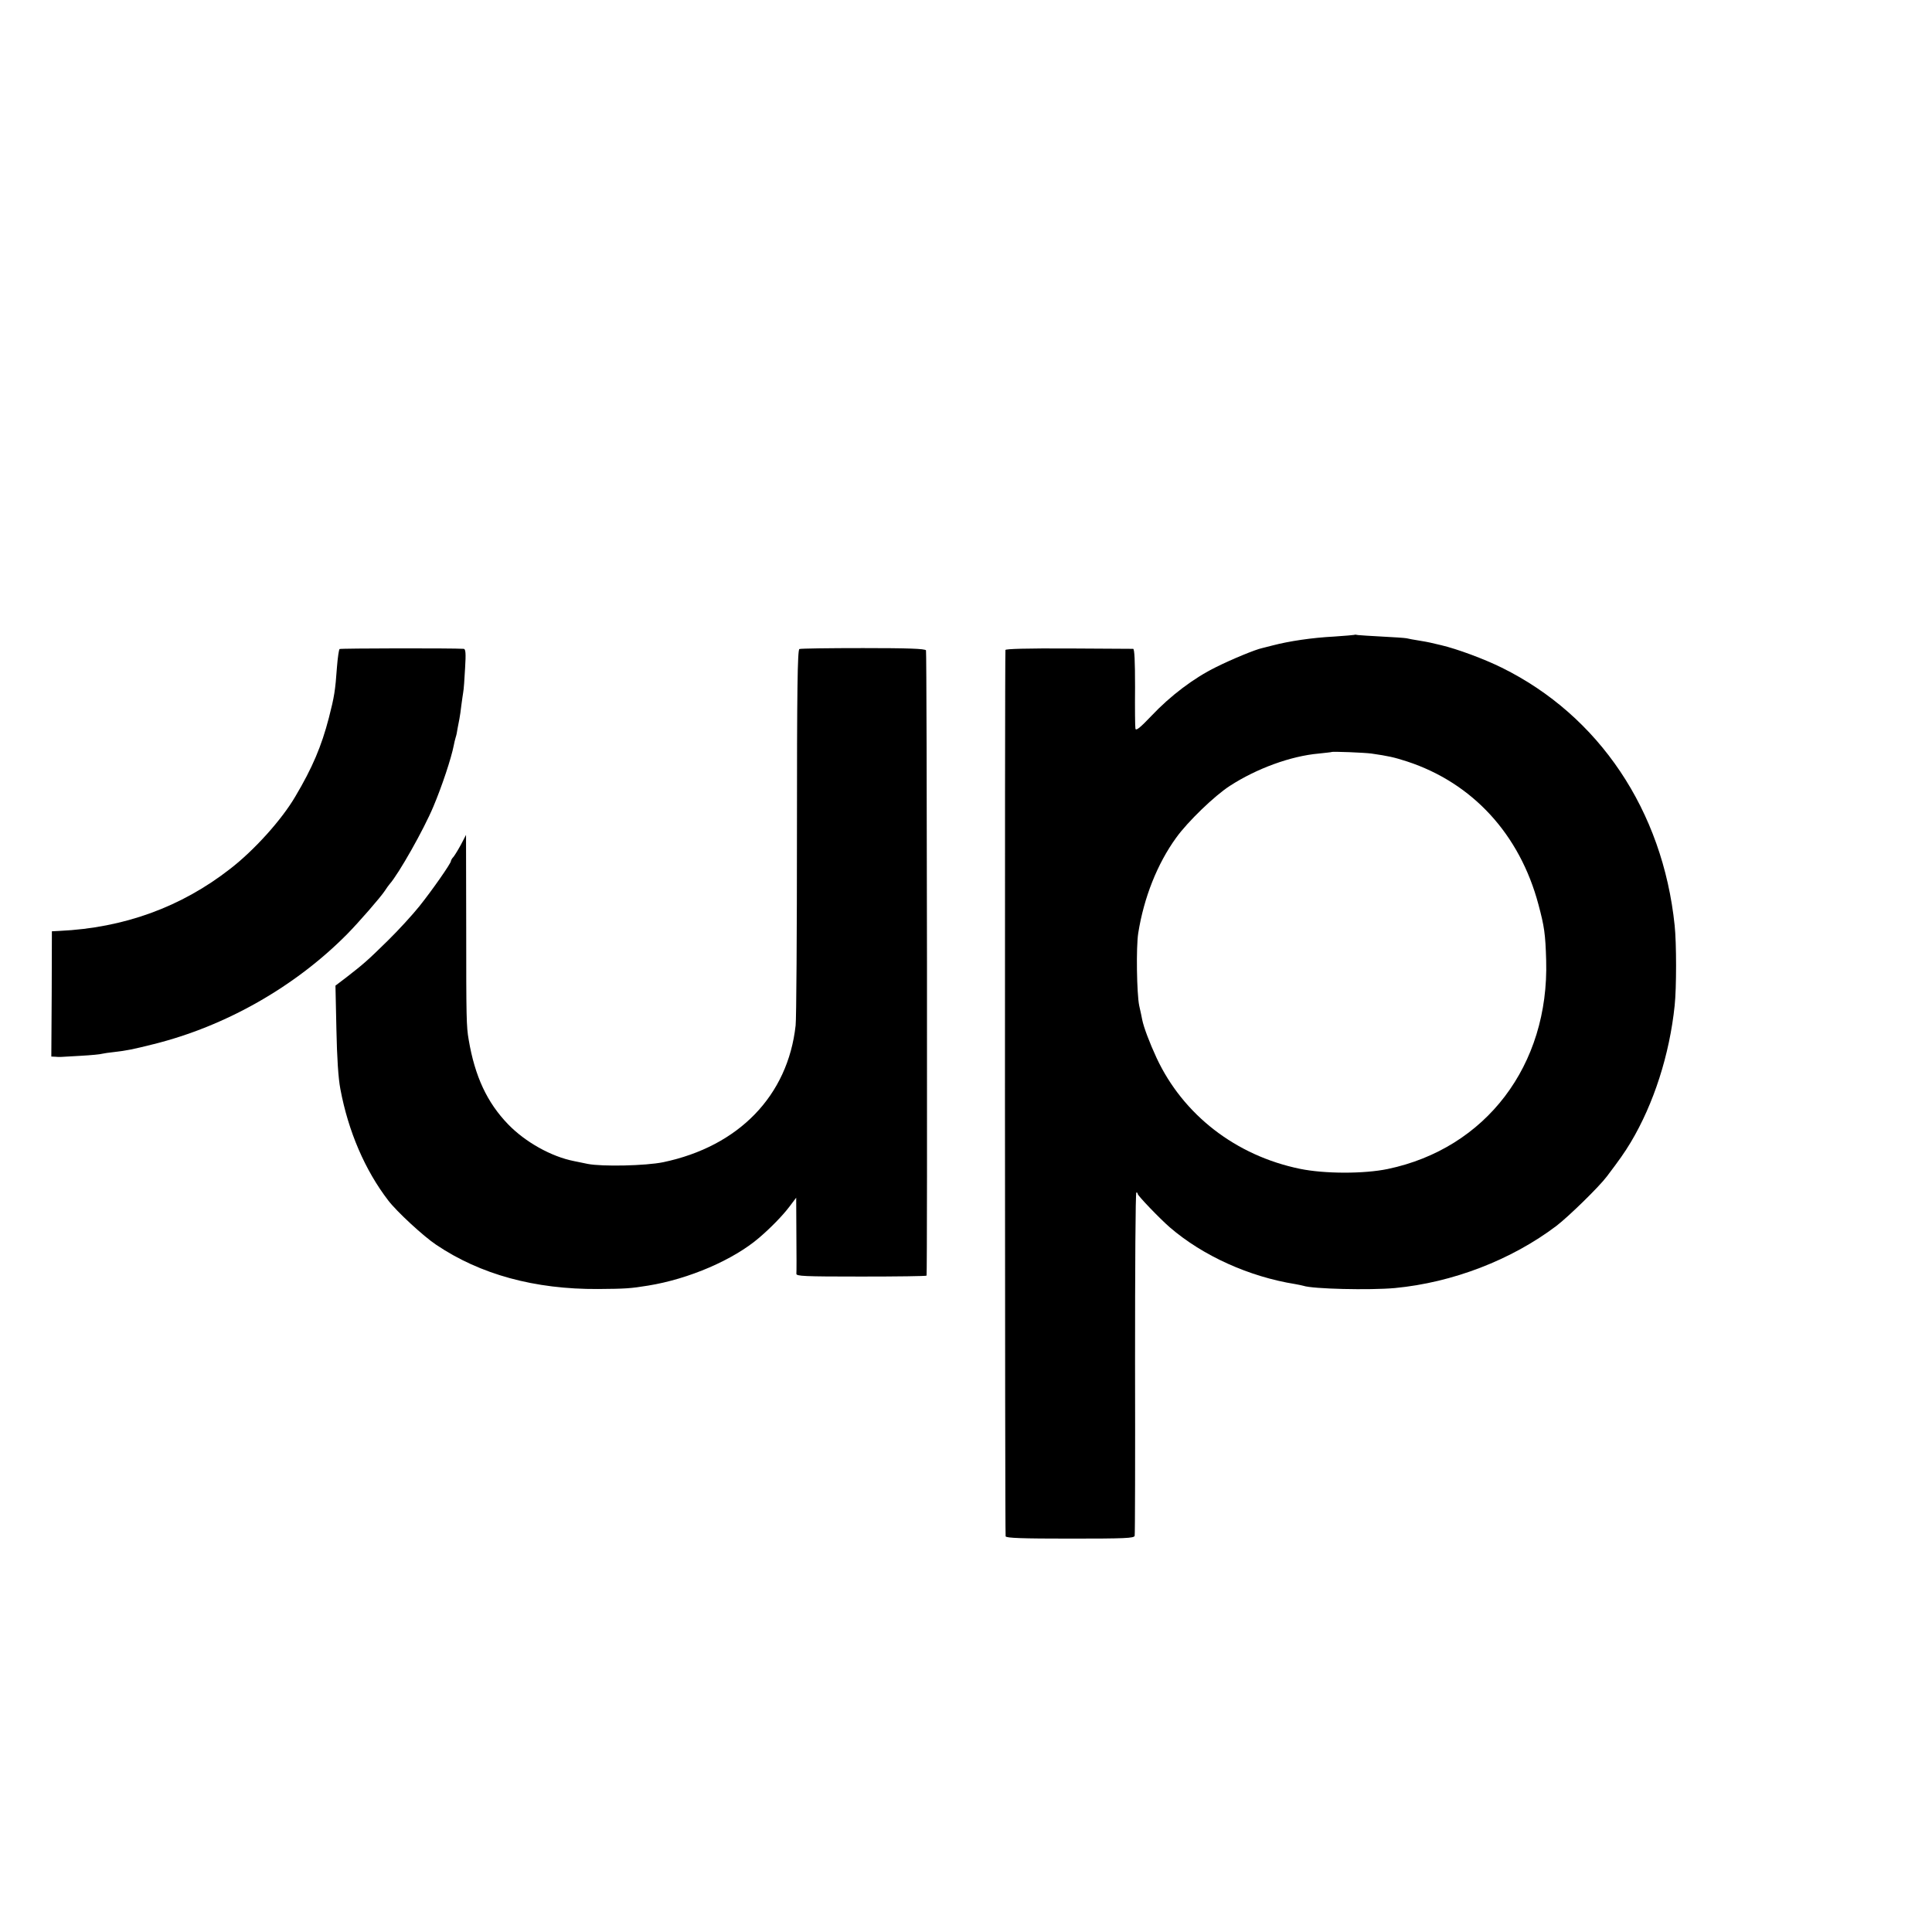 <?xml version="1.0" standalone="no"?>
<!DOCTYPE svg PUBLIC "-//W3C//DTD SVG 20010904//EN"
 "http://www.w3.org/TR/2001/REC-SVG-20010904/DTD/svg10.dtd">
<svg version="1.0" xmlns="http://www.w3.org/2000/svg"
 width="1024pt" height="1024pt" viewBox="0 0 1024 1024"
 preserveAspectRatio="xMidYMid meet">
<g transform="translate(0,1024) scale(0.1,-0.1)"
fill="#000000" stroke="none">
<path d="M7178 6875 c-2 -1 -50 -5 -108 -9 -116 -6 -237 -24 -325 -47 -22 -6
-47 -12 -55 -14 -35 -7 -161 -59 -245 -101 -118 -58 -242 -152 -342 -258 -60
-63 -82 -81 -85 -68 -2 9 -3 108 -2 220 0 139 -3 202 -10 203 -6 0 -161 1
-344 2 -215 1 -332 -2 -333 -8 -4 -41 -3 -4688 1 -4698 4 -9 87 -12 343 -12
291 0 338 2 341 15 2 8 3 421 2 917 0 497 2 903 7 903 4 0 7 -4 7 -8 0 -9 117
-131 170 -177 175 -151 421 -262 665 -301 17 -3 36 -7 43 -9 49 -17 351 -24
485 -12 306 29 618 149 857 330 65 50 226 207 267 262 65 86 93 125 126 180
122 204 206 465 233 725 10 93 10 331 0 425 -63 609 -401 1112 -916 1366 -95
47 -236 99 -320 119 -25 6 -52 12 -60 14 -8 2 -35 7 -60 11 -25 4 -54 9 -65
12 -11 2 -69 6 -130 9 -60 3 -118 7 -127 8 -9 2 -18 3 -20 1z m91 -629 c89
-13 118 -19 189 -42 347 -114 597 -386 696 -758 31 -116 37 -155 41 -296 16
-556 -319 -997 -840 -1106 -125 -26 -334 -26 -465 1 -340 70 -619 286 -760
588 -37 80 -68 162 -76 202 -2 11 -9 45 -16 75 -13 63 -17 311 -5 385 30 188
101 367 201 505 61 85 204 223 285 275 142 92 323 158 471 171 36 4 66 7 67 8
5 4 175 -3 212 -8z"/>
<path d="M1800 6800 c-4 -3 -10 -45 -14 -95 -9 -126 -14 -157 -43 -270 -39
-150 -87 -264 -178 -417 -72 -123 -217 -284 -345 -383 -260 -203 -563 -313
-905 -329 l-40 -2 -1 -332 -2 -332 22 -1 c26 -2 11 -2 133 5 55 3 107 8 115
11 7 2 36 6 63 9 68 8 94 13 210 42 381 95 749 304 1025 583 62 63 177 195
200 230 8 13 20 29 25 35 48 54 181 289 232 411 46 109 95 257 108 324 2 13 7
31 10 42 4 11 8 32 10 47 3 15 7 38 10 52 3 14 7 45 10 70 3 25 8 56 10 70 3
14 7 71 10 128 5 79 3 102 -7 103 -62 4 -652 3 -658 -1z"/>
<path d="M4237 6800 c-10 -4 -13 -213 -13 -970 0 -531 -3 -992 -7 -1025 -41
-372 -301 -641 -702 -725 -93 -19 -323 -24 -400 -9 -27 6 -60 12 -73 15 -121
24 -258 101 -349 195 -111 115 -176 253 -209 449 -12 69 -13 112 -13 595 l-1
490 -26 -50 c-15 -28 -33 -57 -40 -66 -8 -8 -14 -19 -14 -23 0 -12 -99 -154
-167 -239 -36 -45 -111 -127 -167 -182 -107 -105 -126 -122 -220 -195 l-58
-44 5 -231 c3 -151 10 -260 21 -317 42 -225 131 -431 254 -591 44 -58 187
-190 253 -234 234 -158 523 -237 859 -235 146 1 173 3 265 18 217 35 453 137
589 254 62 53 124 117 159 163 l37 49 1 -194 c1 -106 1 -200 0 -209 -1 -13 37
-15 344 -15 190 0 345 2 346 5 5 31 2 3306 -3 3314 -5 9 -99 12 -333 12 -179
0 -331 -2 -338 -5z"/>
</g>
</svg>
